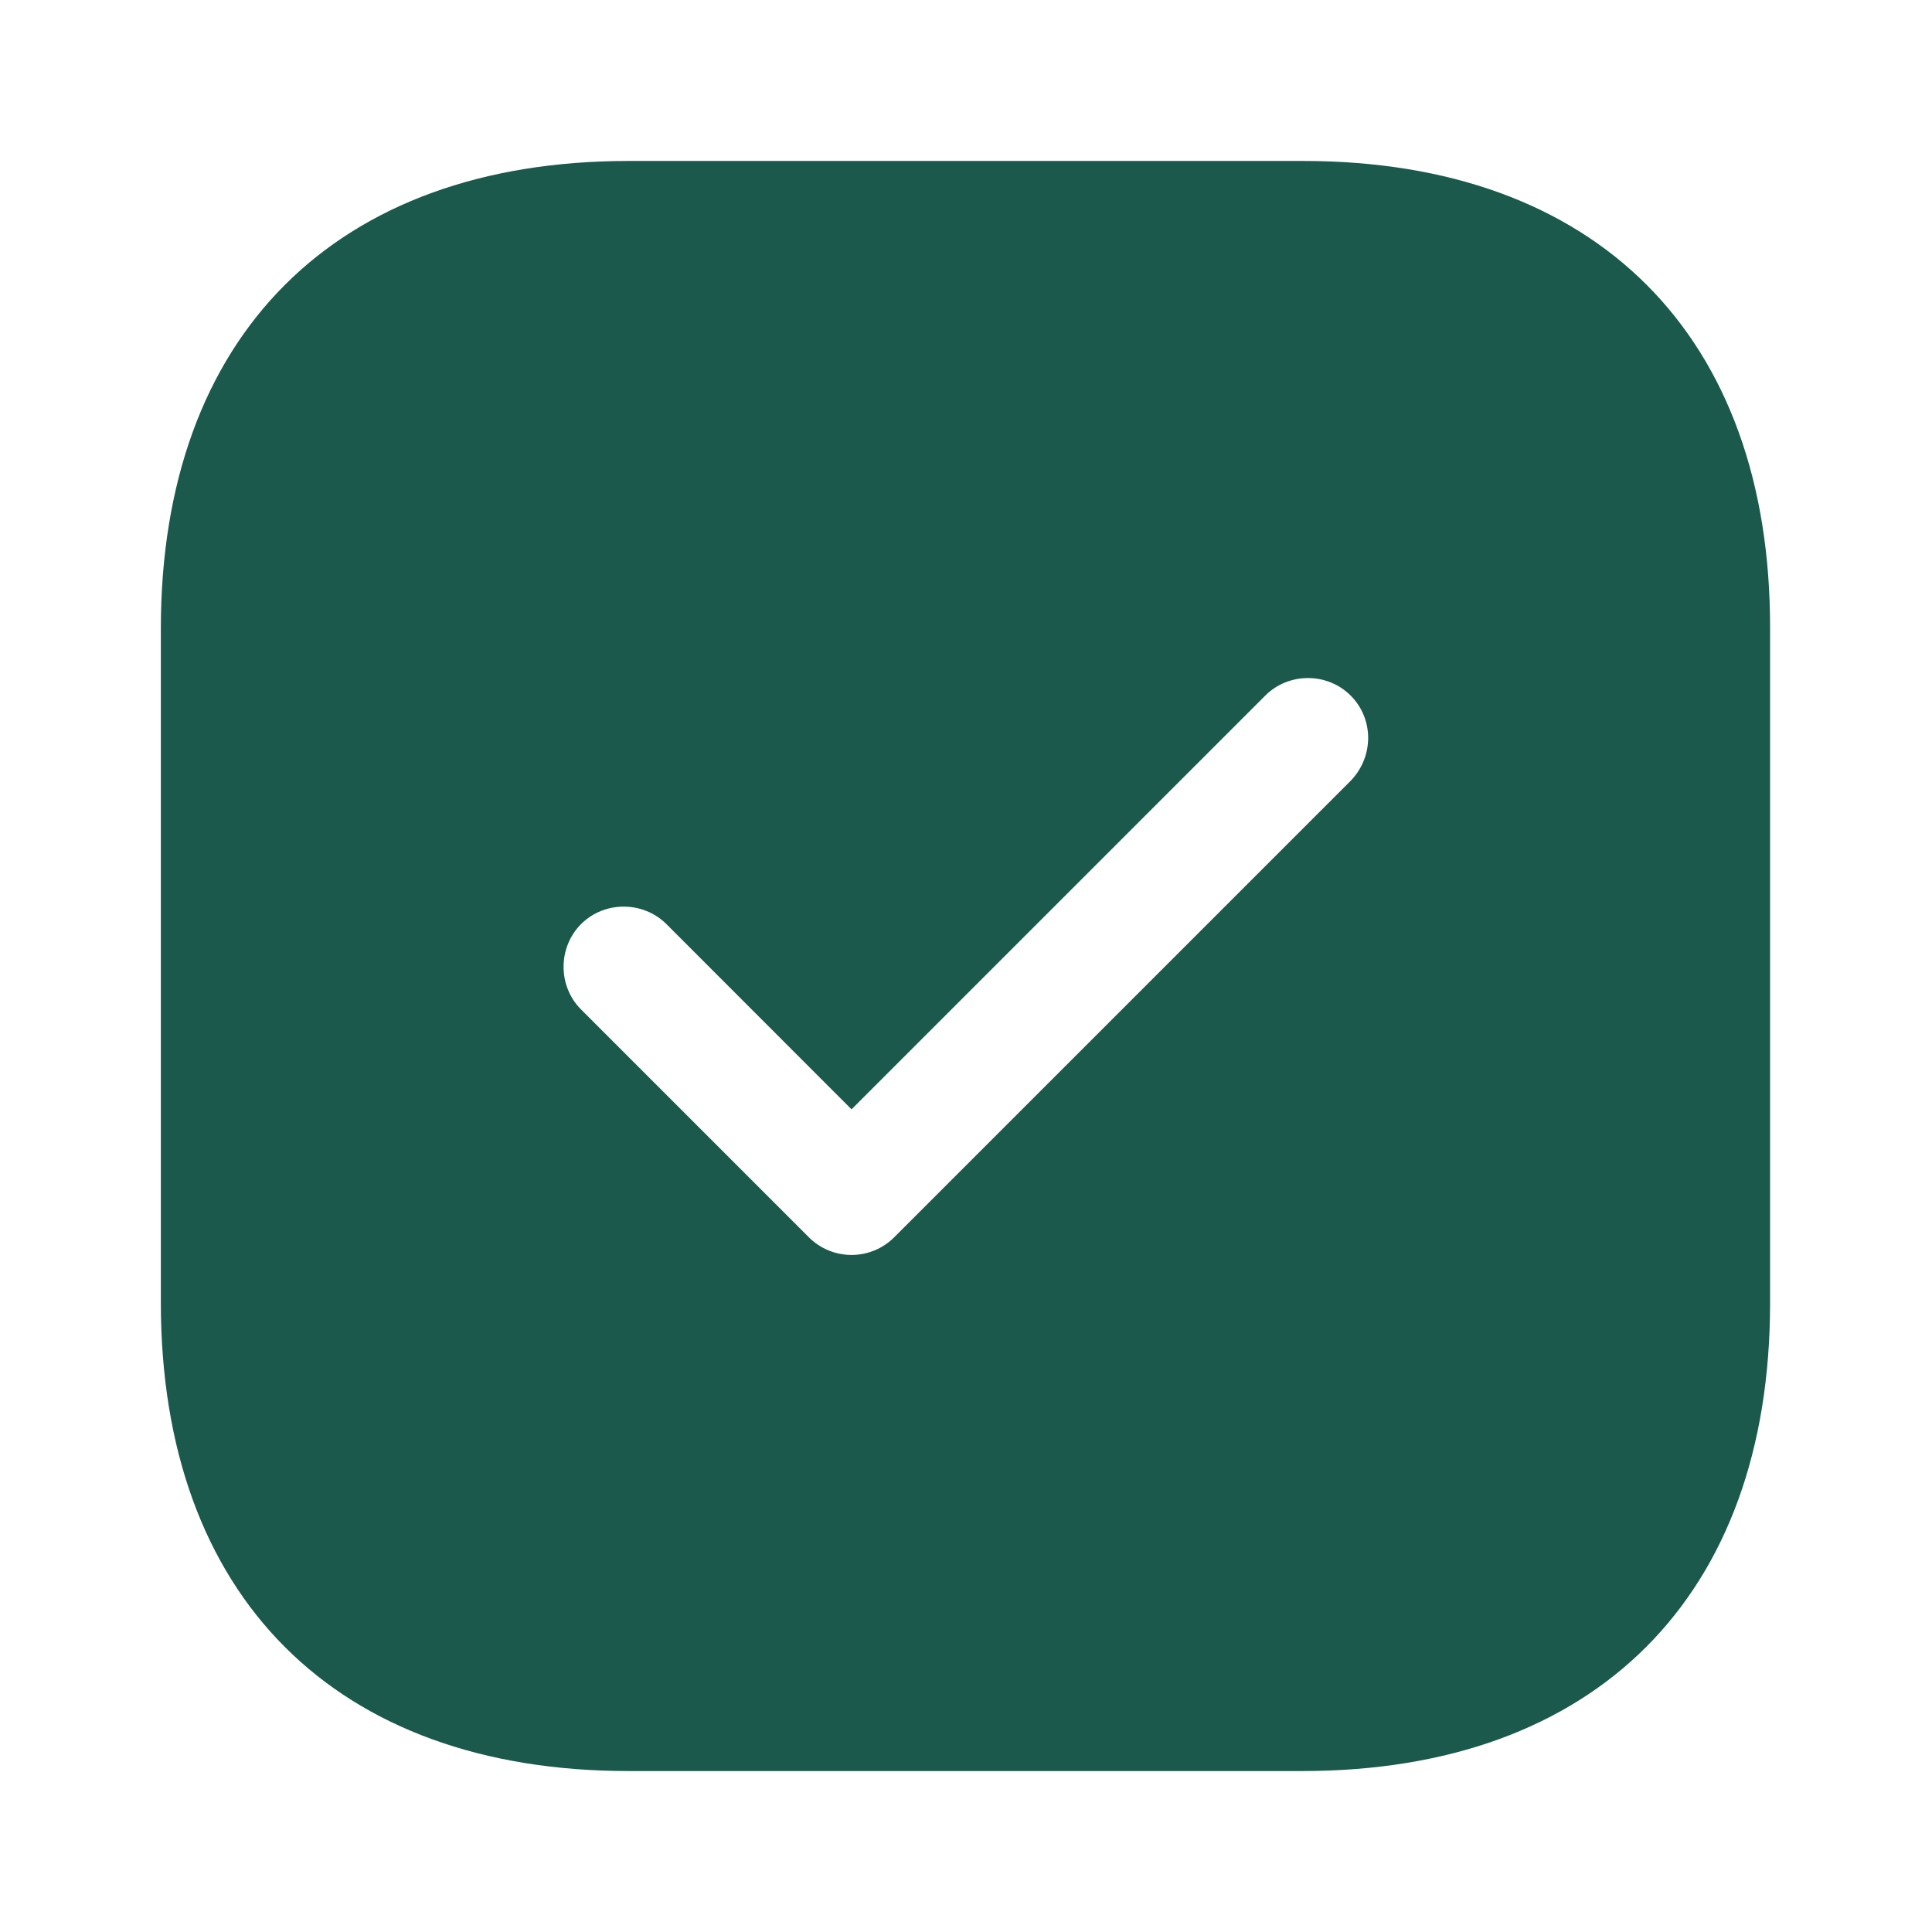 <?xml version="1.0" encoding="UTF-8"?> <svg xmlns="http://www.w3.org/2000/svg" width="16" height="16" viewBox="0 0 16 16" fill="none"><path d="M10.792 1.333H5.205C2.779 1.333 1.332 2.78 1.332 5.207V10.787C1.332 13.22 2.779 14.667 5.205 14.667H10.785C13.212 14.667 14.659 13.22 14.659 10.793V5.207C14.665 2.78 13.219 1.333 10.792 1.333ZM11.185 6.467L7.405 10.247C7.312 10.34 7.185 10.393 7.052 10.393C6.919 10.393 6.792 10.34 6.699 10.247L4.812 8.36C4.619 8.167 4.619 7.847 4.812 7.653C5.005 7.46 5.325 7.46 5.519 7.653L7.052 9.187L10.479 5.76C10.672 5.567 10.992 5.567 11.185 5.76C11.379 5.953 11.379 6.267 11.185 6.467Z" fill="#1A594B"></path></svg> 